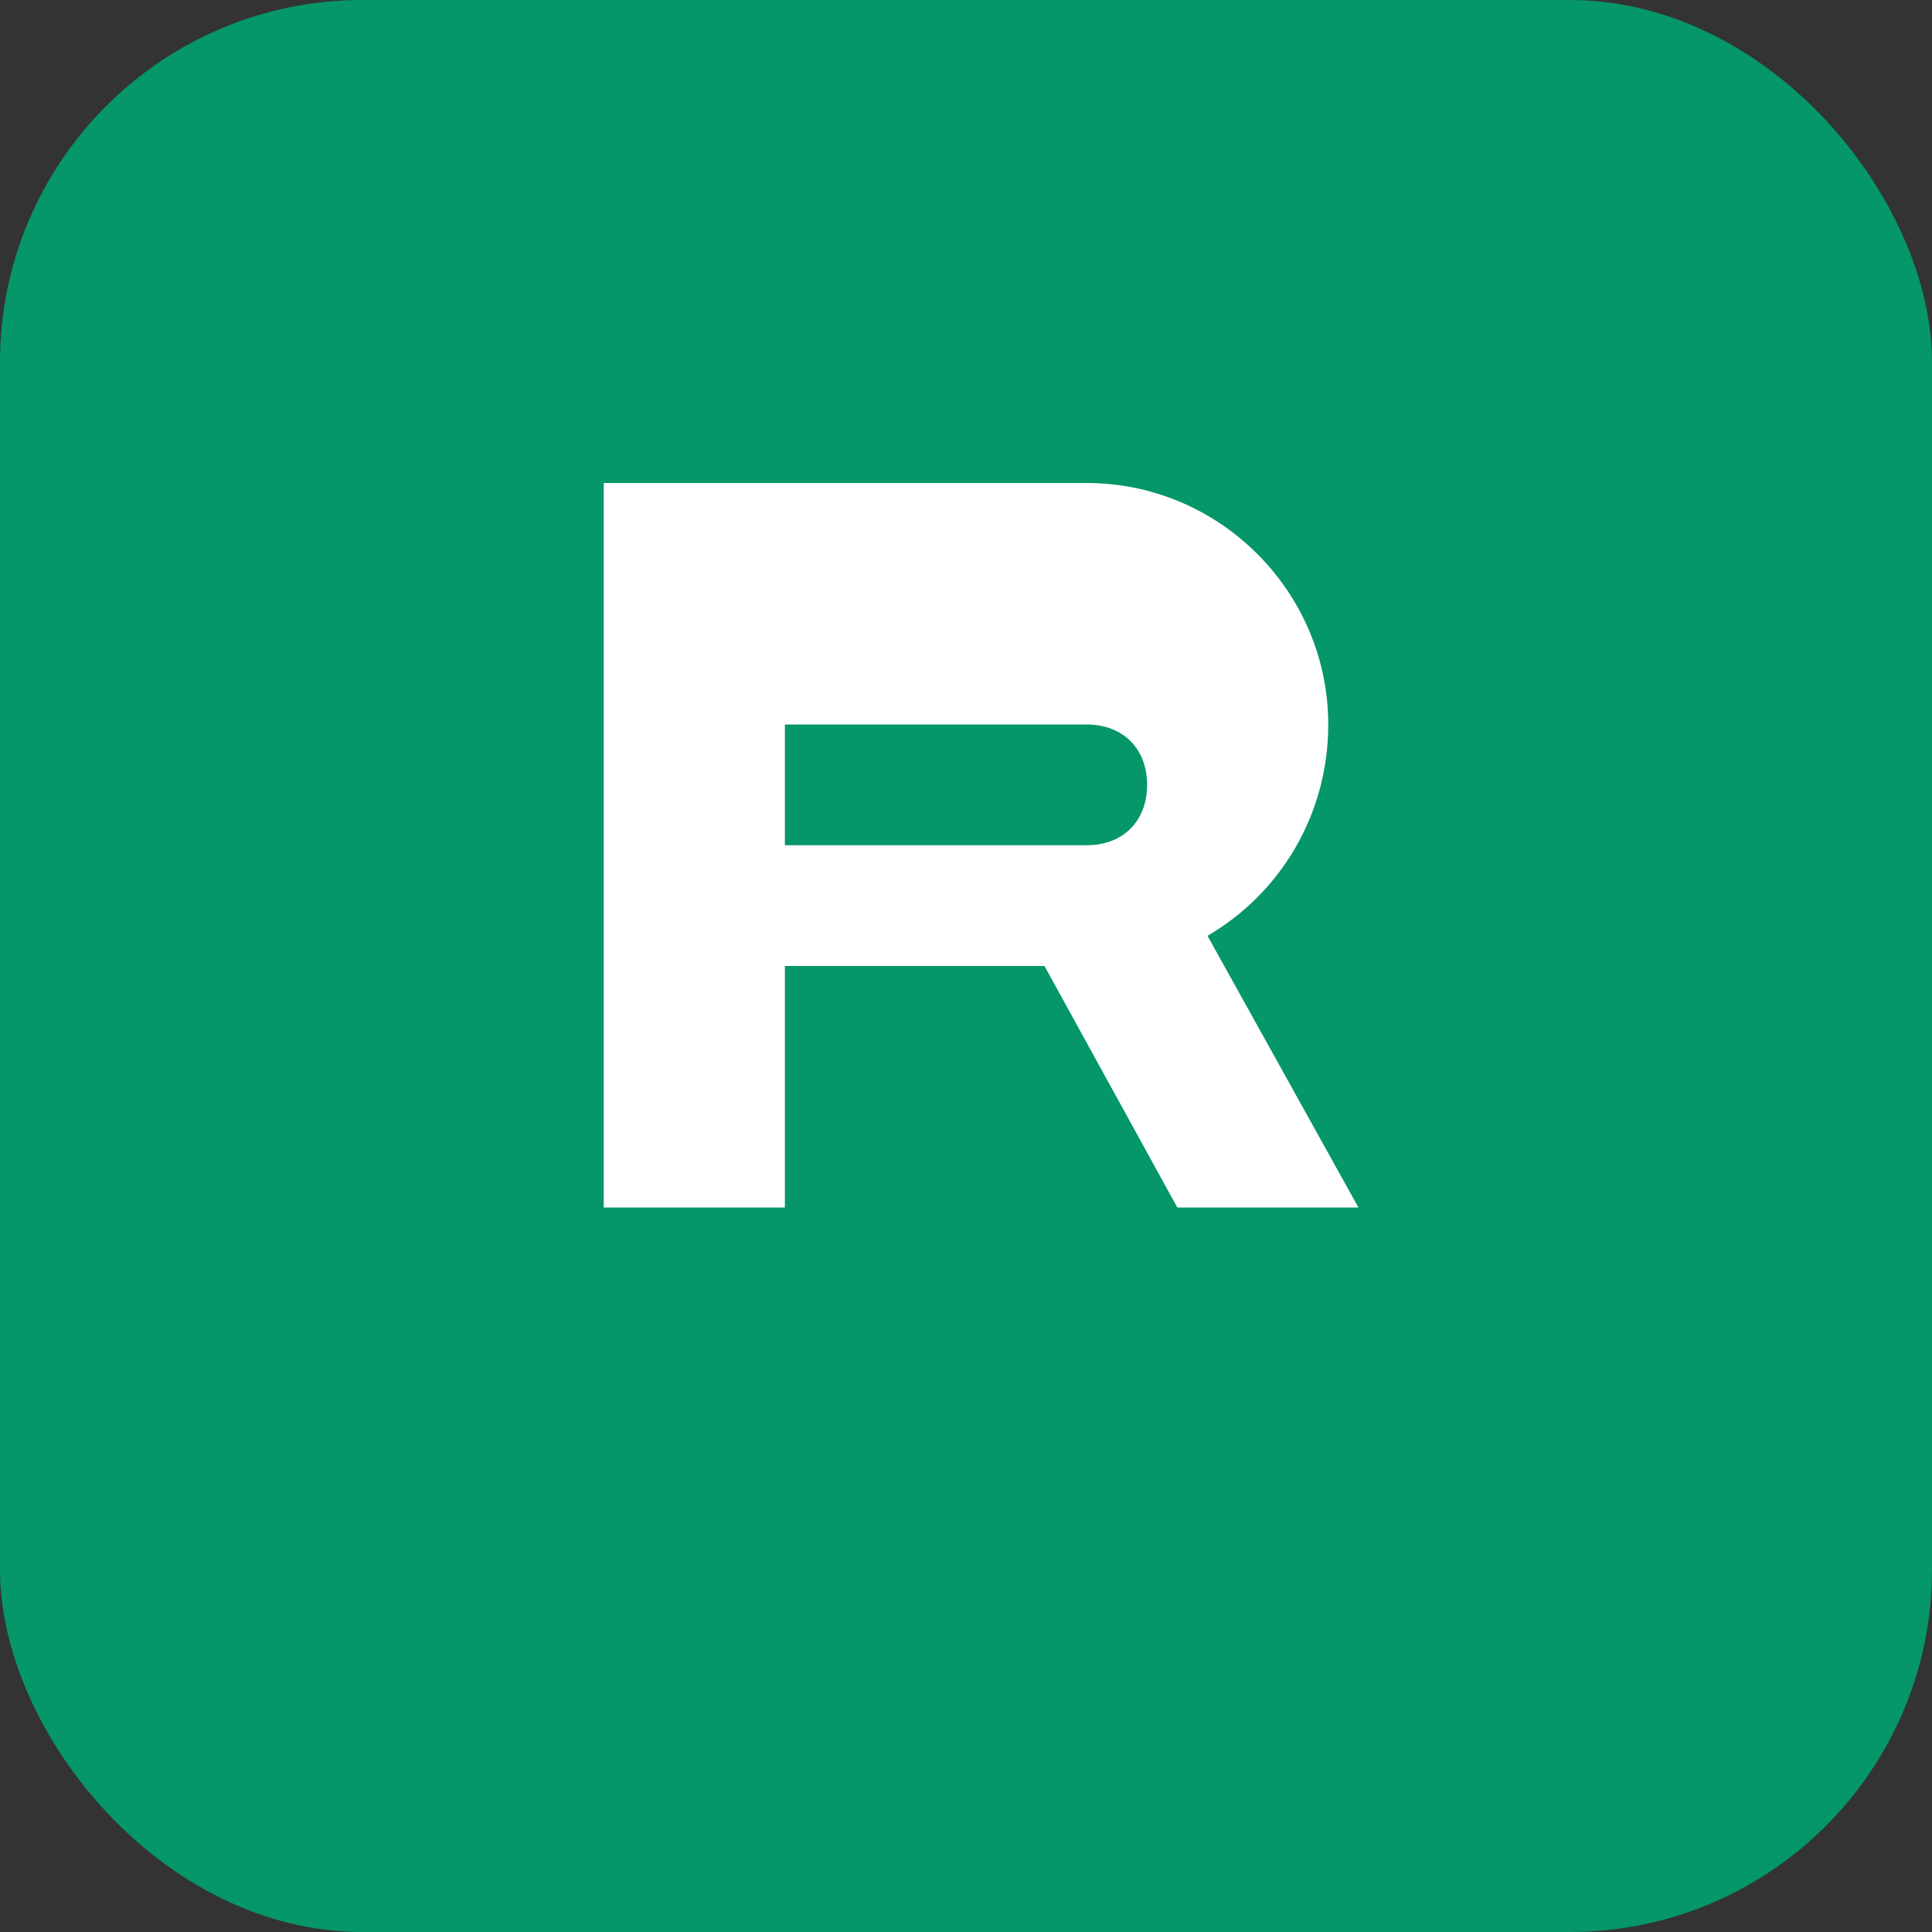 <svg width="32" height="32" viewBox="0 0 32 32" fill="none" xmlns="http://www.w3.org/2000/svg">
  <rect x="0" y="0" width="32" height="32" fill="#333333" stroke="none"/>
  <!-- Background -->
  <rect width="32" height="32" rx="6" fill="#059669"/>
  
  <!-- Letter R -->
  <path d="M10 8h8c2.2 0 4 1.8 4 4 0 1.5-.8 2.8-2 3.5l2.5 4.5h-3l-2.2-4H13v4h-3V8zm3 3v3h5c.6 0 1-.4 1-1s-.4-1-1-1h-5z" fill="white"/>
</svg>